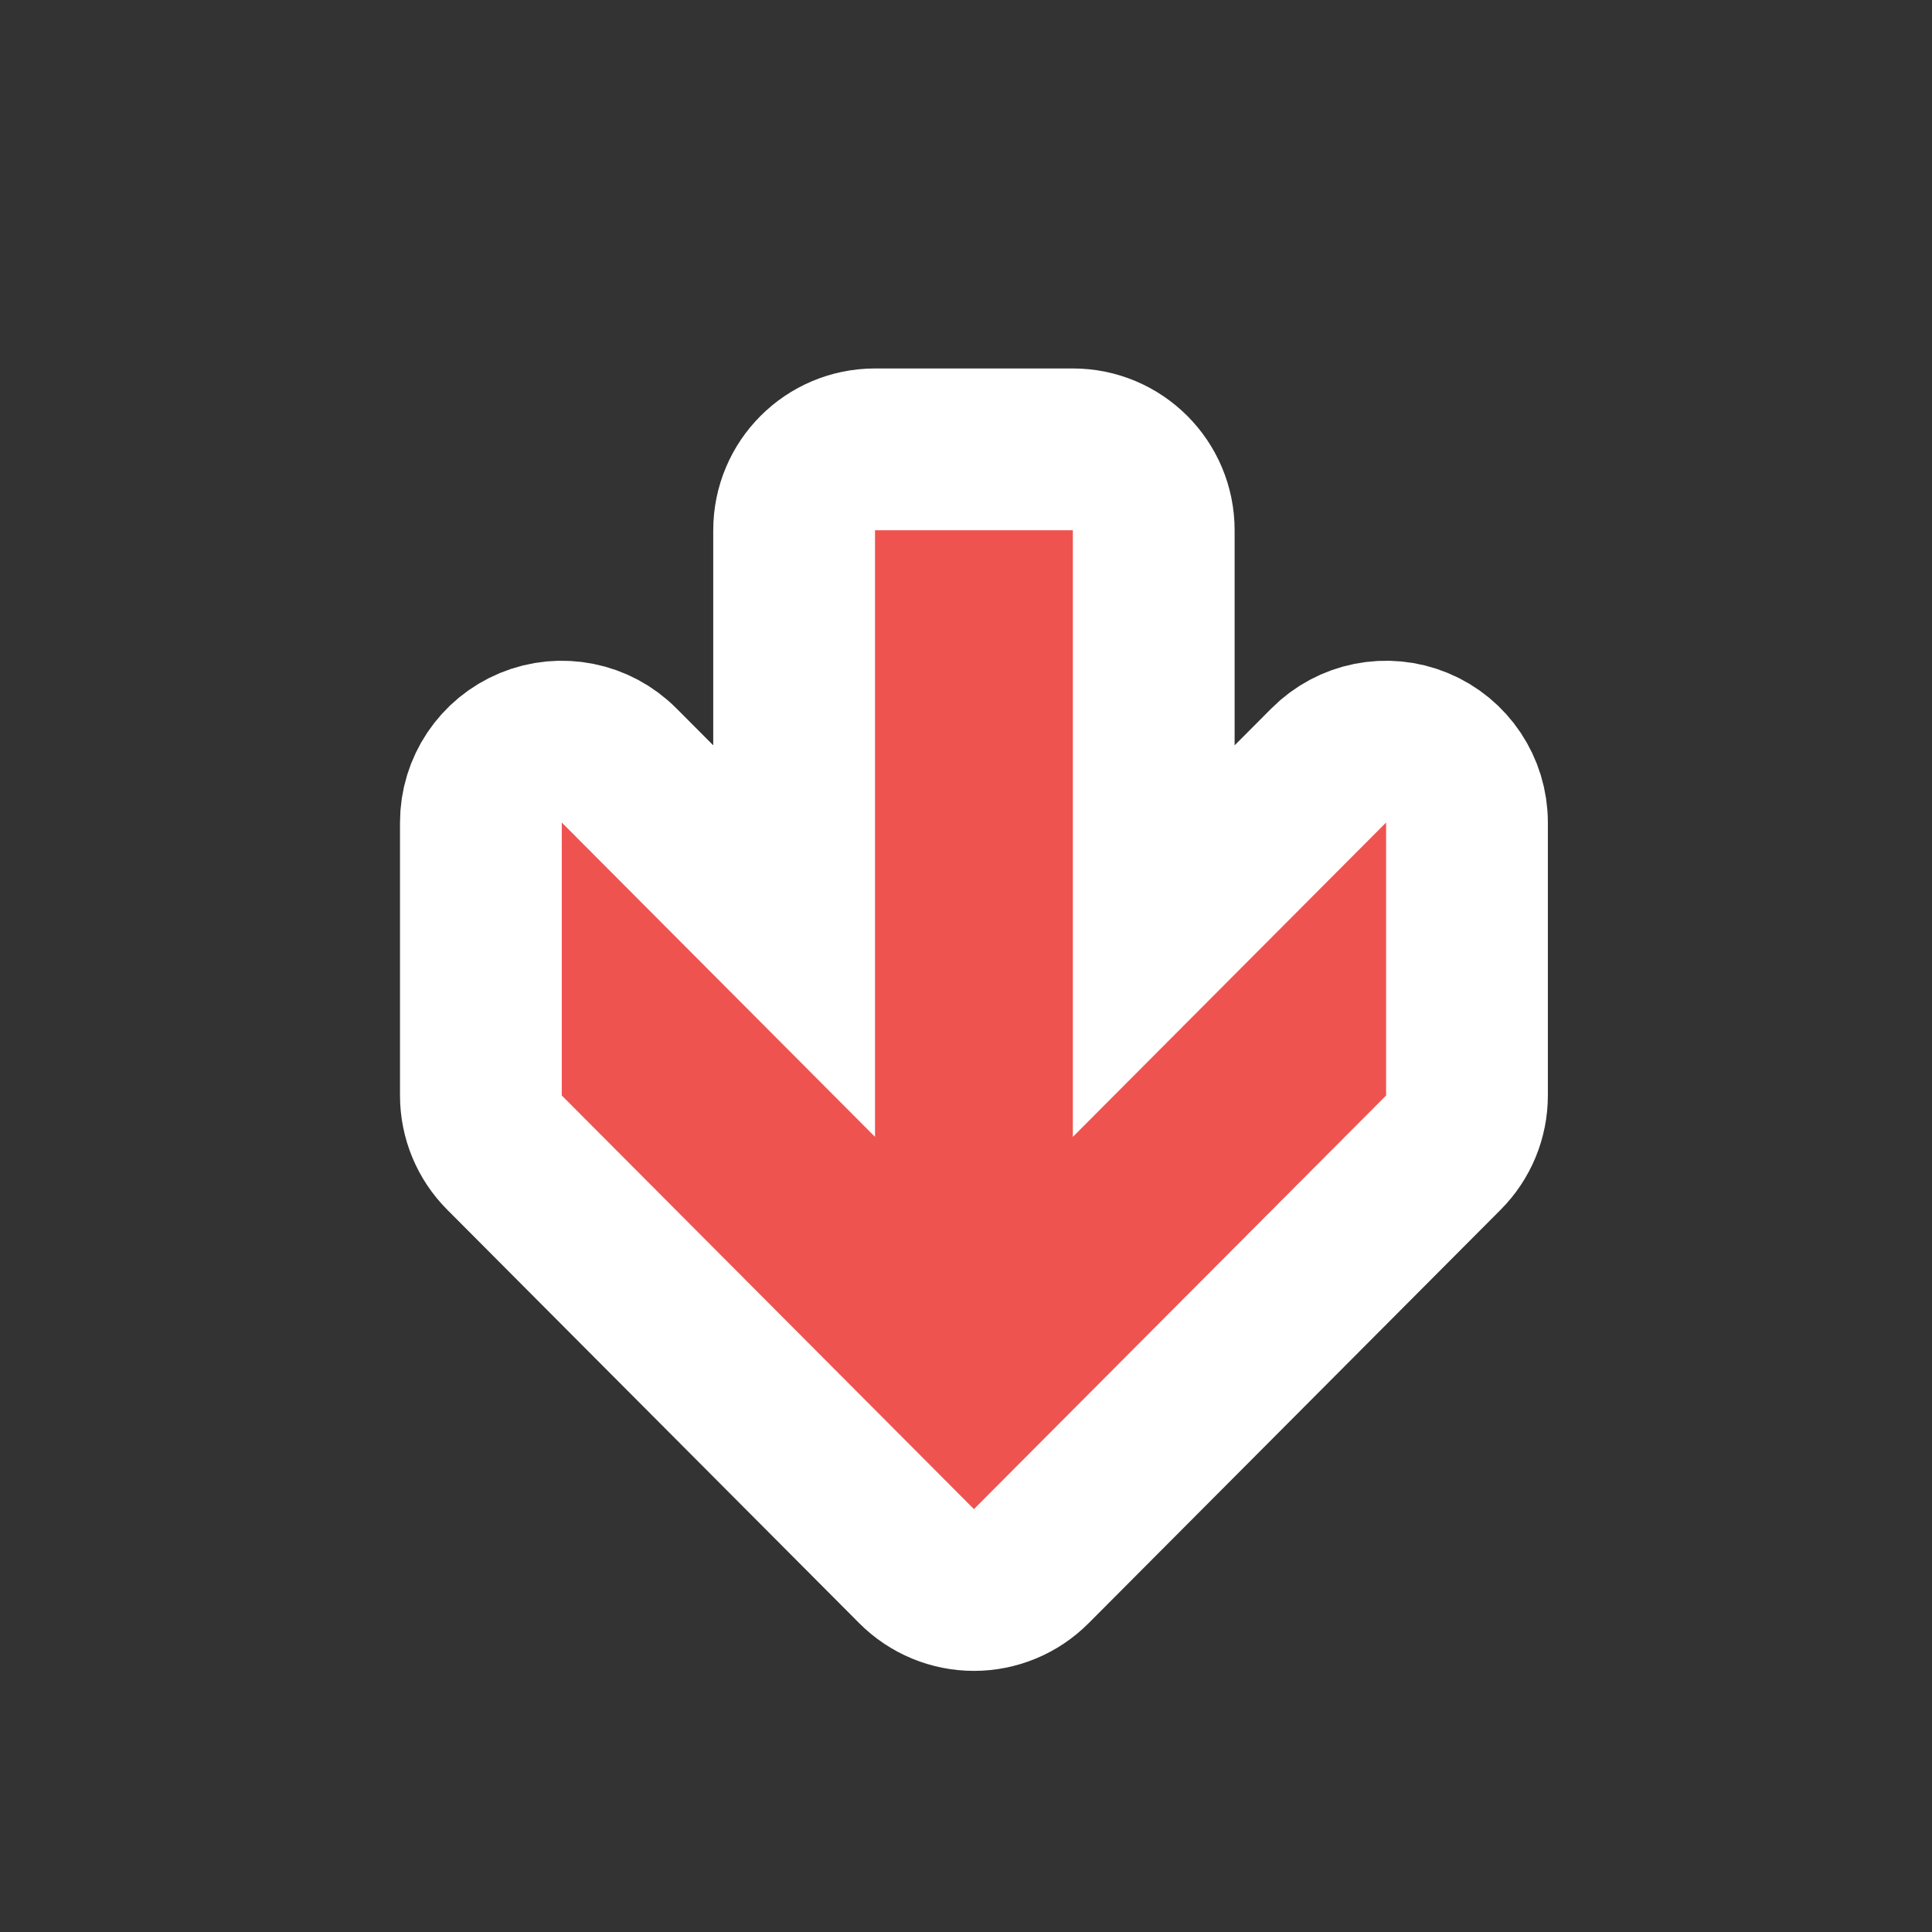 <?xml version="1.0" encoding="UTF-8"?> <svg xmlns="http://www.w3.org/2000/svg" width="150" height="150" viewBox="0 0 150 150" fill="none"><rect x="0" y="0" width="150" height="150" fill="#333333" stroke="none"/> <path d="M67.704 113.125C68.775 114.196 70.511 114.196 71.582 113.125C72.654 112.054 72.654 110.318 71.582 109.247C70.511 108.176 68.775 108.176 67.704 109.247C66.633 110.318 66.633 112.054 67.704 113.125Z" fill="white"></path> <path d="M68.117 103.444C67.789 103.116 67.54 102.752 67.372 102.353C67.213 101.945 67.128 101.533 67.12 101.116C67.12 100.709 67.199 100.31 67.359 99.92C67.519 99.53 67.753 99.179 68.064 98.869C68.374 98.559 68.724 98.324 69.114 98.164C69.504 98.005 69.903 97.925 70.311 97.925C70.728 97.934 71.135 98.022 71.534 98.191C71.942 98.35 72.31 98.594 72.638 98.922C72.966 99.25 73.21 99.609 73.37 99.999C73.538 100.398 73.622 100.802 73.622 101.21C73.64 101.617 73.565 102.021 73.396 102.42C73.237 102.81 72.997 103.164 72.678 103.484C72.368 103.794 72.018 104.029 71.627 104.188C71.237 104.348 70.834 104.423 70.417 104.414C70.01 104.414 69.602 104.335 69.194 104.175C68.804 104.015 68.445 103.772 68.117 103.444ZM76.056 105.106L76.428 106.489L63.755 107.141L63.396 105.744L76.056 105.106ZM69.633 101.901C69.846 102.114 70.089 102.216 70.364 102.207C70.648 102.189 70.887 102.083 71.082 101.888C71.286 101.684 71.393 101.445 71.401 101.17C71.41 100.895 71.308 100.651 71.096 100.438C70.892 100.234 70.652 100.137 70.377 100.146C70.103 100.155 69.863 100.261 69.659 100.465C69.455 100.669 69.349 100.908 69.34 101.183C69.331 101.458 69.429 101.697 69.633 101.901ZM67.731 113.324C67.403 112.996 67.155 112.633 66.987 112.234C66.827 111.826 66.743 111.414 66.734 110.997C66.734 110.589 66.814 110.19 66.973 109.8C67.133 109.41 67.368 109.06 67.678 108.75C67.988 108.439 68.338 108.204 68.728 108.045C69.119 107.885 69.518 107.805 69.925 107.805C70.342 107.814 70.75 107.903 71.149 108.071C71.557 108.231 71.924 108.475 72.253 108.803C72.581 109.131 72.82 109.494 72.971 109.893C73.139 110.292 73.223 110.696 73.223 111.103C73.232 111.52 73.157 111.923 72.997 112.313C72.838 112.704 72.603 113.054 72.292 113.364C71.982 113.674 71.632 113.909 71.242 114.069C70.852 114.228 70.448 114.304 70.032 114.295C69.624 114.295 69.216 114.215 68.808 114.055C68.418 113.896 68.059 113.652 67.731 113.324ZM69.247 111.782C69.46 111.994 69.704 112.096 69.978 112.087C70.262 112.07 70.502 111.963 70.697 111.768C70.901 111.564 71.007 111.325 71.016 111.05C71.025 110.775 70.923 110.532 70.71 110.319C70.506 110.115 70.267 110.017 69.992 110.026C69.717 110.035 69.478 110.141 69.274 110.345C69.07 110.549 68.963 110.789 68.955 111.063C68.946 111.338 69.043 111.578 69.247 111.782Z" fill="#7E57C2"></path> <path d="M67.372 102.353L63.724 103.781C63.736 103.813 63.749 103.845 63.763 103.877L67.372 102.353ZM67.12 101.116L63.202 101.117C63.202 101.144 63.202 101.172 63.202 101.2L67.12 101.116ZM67.359 99.92L70.985 101.403L67.359 99.92ZM69.114 98.164L70.598 101.791L69.114 98.164ZM70.311 97.925L70.394 94.008C70.367 94.007 70.339 94.007 70.311 94.007V97.925ZM71.534 98.191L70.01 101.8C70.042 101.814 70.075 101.827 70.107 101.84L71.534 98.191ZM73.37 99.999L69.743 101.483C69.749 101.496 69.754 101.51 69.76 101.523L73.37 99.999ZM73.622 101.21L69.704 101.21C69.704 101.266 69.706 101.323 69.708 101.38L73.622 101.21ZM73.396 102.42L69.787 100.896C69.781 100.909 69.775 100.923 69.77 100.936L73.396 102.42ZM71.628 104.188L70.144 100.562L71.628 104.188ZM70.417 104.414L70.501 100.497C70.473 100.497 70.445 100.496 70.417 100.496V104.414ZM69.194 104.175L67.71 107.801C67.729 107.809 67.748 107.816 67.766 107.824L69.194 104.175ZM76.056 105.106L79.839 104.087C79.359 102.306 77.701 101.1 75.859 101.193L76.056 105.106ZM76.428 106.489L76.629 110.402C77.811 110.341 78.903 109.749 79.598 108.791C80.294 107.834 80.519 106.613 80.211 105.47L76.428 106.489ZM63.755 107.141L59.961 108.116C60.425 109.921 62.096 111.149 63.956 111.053L63.755 107.141ZM63.396 105.744L63.199 101.831C62.024 101.89 60.938 102.475 60.24 103.422C59.543 104.37 59.309 105.581 59.602 106.72L63.396 105.744ZM70.364 102.207L70.49 106.123C70.53 106.122 70.569 106.12 70.609 106.117L70.364 102.207ZM71.401 101.17L67.486 101.043L71.401 101.17ZM70.377 100.146L70.504 104.062L70.377 100.146ZM69.34 101.183L65.424 101.057L69.34 101.183ZM66.987 112.234L63.338 113.661C63.35 113.694 63.364 113.726 63.377 113.758L66.987 112.234ZM66.734 110.997H62.816C62.816 111.025 62.816 111.053 62.817 111.08L66.734 110.997ZM66.973 109.8L70.6 111.284L66.973 109.8ZM68.729 108.045L70.212 111.671L68.729 108.045ZM69.925 107.805L70.009 103.888C69.981 103.888 69.953 103.887 69.925 103.887L69.925 107.805ZM71.149 108.071L69.625 111.681C69.657 111.694 69.689 111.707 69.721 111.72L71.149 108.071ZM72.971 109.893L69.305 111.278C69.323 111.325 69.342 111.371 69.361 111.417L72.971 109.893ZM73.223 111.103L69.305 111.103C69.305 111.131 69.306 111.159 69.306 111.187L73.223 111.103ZM72.997 112.313L69.371 110.83L72.997 112.313ZM71.242 114.069L69.758 110.443L71.242 114.069ZM70.032 114.295L70.115 110.378C70.087 110.377 70.059 110.377 70.032 110.377V114.295ZM68.808 114.055L67.325 117.682C67.343 117.689 67.362 117.697 67.381 117.704L68.808 114.055ZM69.978 112.087L70.105 116.003C70.144 116.002 70.184 116 70.223 115.998L69.978 112.087ZM69.992 110.026L69.866 106.11L69.865 106.11L69.992 110.026ZM68.955 111.063L65.039 110.937L65.039 110.937L68.955 111.063ZM70.887 100.673C70.886 100.672 70.9 100.686 70.92 100.715C70.941 100.746 70.963 100.784 70.982 100.829L63.763 103.877C64.141 104.774 64.687 105.554 65.347 106.214L70.887 100.673ZM71.021 100.925C71.019 100.922 71.023 100.932 71.028 100.954C71.033 100.976 71.036 101.004 71.037 101.033L63.202 101.2C63.221 102.1 63.405 102.966 63.724 103.781L71.021 100.925ZM71.037 101.116C71.037 101.17 71.032 101.226 71.021 101.28C71.01 101.334 70.996 101.375 70.985 101.403L63.733 98.436C63.387 99.281 63.202 100.183 63.202 101.117L71.037 101.116ZM70.985 101.403C70.965 101.453 70.938 101.503 70.908 101.547C70.879 101.592 70.851 101.622 70.834 101.64L65.293 96.099C64.63 96.761 64.097 97.545 63.733 98.436L70.985 101.403ZM70.834 101.64C70.817 101.657 70.786 101.684 70.742 101.714C70.697 101.744 70.648 101.77 70.598 101.791L67.631 94.538C66.739 94.903 65.956 95.436 65.293 96.099L70.834 101.64ZM70.598 101.791C70.57 101.802 70.528 101.816 70.474 101.827C70.42 101.838 70.365 101.843 70.311 101.843L70.311 94.007C69.377 94.007 68.475 94.192 67.631 94.538L70.598 101.791ZM70.228 101.842C70.184 101.841 70.139 101.836 70.097 101.827C70.055 101.818 70.026 101.807 70.01 101.8L73.058 94.582C72.221 94.228 71.326 94.028 70.394 94.008L70.228 101.842ZM70.107 101.84C70.05 101.817 69.998 101.79 69.952 101.759C69.907 101.73 69.879 101.704 69.868 101.693L75.409 96.152C74.721 95.465 73.903 94.91 72.962 94.542L70.107 101.84ZM69.868 101.693C69.869 101.694 69.852 101.677 69.826 101.639C69.799 101.6 69.77 101.547 69.743 101.483L76.996 98.516C76.62 97.598 76.067 96.811 75.409 96.152L69.868 101.693ZM69.76 101.523C69.751 101.502 69.736 101.46 69.724 101.402C69.712 101.343 69.704 101.278 69.704 101.21L77.54 101.21C77.54 100.246 77.338 99.326 76.979 98.475L69.76 101.523ZM69.708 101.38C69.704 101.284 69.711 101.188 69.728 101.099C69.744 101.009 69.768 100.941 69.787 100.896L77.006 103.944C77.386 103.043 77.581 102.063 77.537 101.039L69.708 101.38ZM69.77 100.936C69.793 100.879 69.821 100.828 69.85 100.786C69.877 100.745 69.9 100.721 69.908 100.713L75.448 106.254C76.109 105.593 76.652 104.808 77.022 103.903L69.77 100.936ZM69.908 100.713C69.925 100.696 69.956 100.669 70 100.639C70.045 100.609 70.094 100.583 70.144 100.562L73.111 107.815C74.002 107.45 74.786 106.917 75.448 106.254L69.908 100.713ZM70.144 100.562C70.189 100.544 70.246 100.526 70.313 100.513C70.38 100.501 70.444 100.496 70.501 100.497L70.334 108.332C71.294 108.352 72.23 108.175 73.111 107.815L70.144 100.562ZM70.417 100.496C70.471 100.496 70.519 100.502 70.558 100.51C70.597 100.517 70.618 100.525 70.622 100.526L67.766 107.824C68.595 108.148 69.486 108.332 70.417 108.332V100.496ZM70.677 100.549C70.742 100.575 70.794 100.605 70.833 100.631C70.871 100.657 70.889 100.675 70.887 100.673L65.347 106.214C66.005 106.873 66.793 107.426 67.71 107.801L70.677 100.549ZM72.272 106.124L72.645 107.507L80.211 105.47L79.839 104.087L72.272 106.124ZM76.227 102.576L63.554 103.228L63.956 111.053L76.629 110.402L76.227 102.576ZM67.55 106.165L67.191 104.768L59.602 106.72L59.961 108.116L67.55 106.165ZM63.593 109.657L76.253 109.019L75.859 101.193L63.199 101.831L63.593 109.657ZM66.862 104.672C67.761 105.57 69.025 106.17 70.49 106.123L70.238 98.291C70.638 98.278 71.07 98.348 71.487 98.522C71.896 98.694 72.199 98.926 72.403 99.131L66.862 104.672ZM70.609 106.117C71.813 106.042 72.96 105.551 73.853 104.658L68.312 99.117C68.536 98.893 68.823 98.686 69.165 98.534C69.506 98.382 69.836 98.314 70.12 98.297L70.609 106.117ZM73.853 104.658C74.723 103.788 75.275 102.618 75.317 101.296L67.486 101.043C67.497 100.701 67.572 100.329 67.735 99.964C67.896 99.602 68.108 99.321 68.312 99.117L73.853 104.658ZM75.317 101.296C75.365 99.83 74.764 98.566 73.866 97.668L68.325 103.209C68.121 103.004 67.888 102.702 67.717 102.292C67.543 101.875 67.473 101.444 67.486 101.043L75.317 101.296ZM73.866 97.668C72.938 96.74 71.666 96.184 70.251 96.23L70.504 104.062C70.128 104.074 69.706 104.012 69.285 103.841C68.868 103.671 68.55 103.433 68.325 103.209L73.866 97.668ZM70.251 96.23C68.929 96.272 67.759 96.825 66.889 97.695L72.43 103.235C72.226 103.439 71.945 103.652 71.583 103.812C71.218 103.975 70.846 104.051 70.504 104.062L70.251 96.23ZM66.889 97.695C66.019 98.564 65.467 99.735 65.424 101.057L73.256 101.309C73.245 101.652 73.169 102.023 73.007 102.389C72.846 102.751 72.634 103.032 72.43 103.235L66.889 97.695ZM65.424 101.057C65.379 102.472 65.935 103.744 66.862 104.672L72.403 99.131C72.628 99.355 72.865 99.674 73.035 100.09C73.207 100.511 73.268 100.933 73.256 101.309L65.424 101.057ZM70.502 110.554C70.501 110.553 70.514 110.566 70.534 110.596C70.555 110.626 70.577 110.665 70.596 110.71L63.377 113.758C63.756 114.655 64.301 115.435 64.961 116.094L70.502 110.554ZM70.635 110.806C70.634 110.802 70.638 110.812 70.642 110.834C70.647 110.857 70.65 110.884 70.651 110.914L62.817 111.08C62.836 111.98 63.019 112.847 63.338 113.661L70.635 110.806ZM70.652 110.997C70.652 111.05 70.646 111.106 70.635 111.16C70.625 111.214 70.611 111.256 70.6 111.284L63.347 108.317C63.001 109.162 62.816 110.063 62.816 110.997L70.652 110.997ZM70.6 111.284C70.579 111.334 70.553 111.383 70.523 111.428C70.493 111.472 70.466 111.503 70.448 111.52L64.908 105.979C64.245 106.642 63.712 107.425 63.347 108.317L70.6 111.284ZM70.448 111.52C70.431 111.537 70.401 111.564 70.356 111.594C70.311 111.624 70.262 111.651 70.212 111.671L67.245 104.419C66.354 104.783 65.57 105.316 64.908 105.979L70.448 111.52ZM70.212 111.671C70.184 111.682 70.143 111.696 70.089 111.707C70.035 111.718 69.979 111.723 69.925 111.723L69.925 103.887C68.992 103.887 68.09 104.073 67.245 104.419L70.212 111.671ZM69.842 111.723C69.798 111.722 69.753 111.716 69.711 111.707C69.67 111.698 69.64 111.687 69.625 111.681L72.673 104.462C71.835 104.108 70.94 103.908 70.009 103.888L69.842 111.723ZM69.721 111.72C69.665 111.698 69.612 111.67 69.566 111.64C69.521 111.61 69.494 111.585 69.482 111.573L75.023 106.032C74.336 105.345 73.517 104.791 72.576 104.423L69.721 111.72ZM69.482 111.573C69.471 111.562 69.441 111.53 69.406 111.476C69.37 111.422 69.334 111.354 69.305 111.278L76.636 108.509C76.272 107.545 75.709 106.719 75.023 106.032L69.482 111.573ZM69.361 111.417C69.352 111.395 69.337 111.354 69.325 111.296C69.313 111.237 69.305 111.171 69.305 111.103L77.141 111.103C77.141 110.14 76.939 109.22 76.58 108.369L69.361 111.417ZM69.306 111.187C69.305 111.13 69.309 111.066 69.322 110.999C69.335 110.932 69.353 110.875 69.371 110.83L76.624 113.797C76.984 112.916 77.161 111.98 77.14 111.02L69.306 111.187ZM69.371 110.83C69.391 110.78 69.418 110.731 69.448 110.686C69.478 110.641 69.505 110.611 69.522 110.594L75.063 116.134C75.726 115.472 76.259 114.688 76.624 113.797L69.371 110.83ZM69.522 110.594C69.539 110.576 69.57 110.549 69.614 110.519C69.659 110.489 69.708 110.463 69.758 110.443L72.725 117.695C73.617 117.33 74.4 116.797 75.063 116.134L69.522 110.594ZM69.758 110.443C69.803 110.424 69.86 110.406 69.927 110.394C69.994 110.381 70.058 110.377 70.115 110.378L69.948 118.212C70.908 118.232 71.844 118.056 72.725 117.695L69.758 110.443ZM70.032 110.377C70.085 110.377 70.133 110.382 70.172 110.39C70.211 110.398 70.233 110.406 70.236 110.407L67.381 117.704C68.21 118.028 69.1 118.213 70.032 118.213V110.377ZM70.292 110.429C70.356 110.455 70.409 110.485 70.447 110.512C70.486 110.538 70.503 110.555 70.502 110.554L64.961 116.094C65.62 116.753 66.407 117.306 67.325 117.682L70.292 110.429ZM66.477 114.552C67.375 115.45 68.639 116.051 70.105 116.003L69.852 108.171C70.253 108.159 70.684 108.228 71.101 108.403C71.511 108.574 71.813 108.807 72.018 109.011L66.477 114.552ZM70.223 115.998C71.427 115.922 72.575 115.431 73.467 114.539L67.926 108.998C68.151 108.774 68.437 108.566 68.78 108.414C69.121 108.262 69.451 108.195 69.734 108.177L70.223 115.998ZM73.467 114.539C74.337 113.669 74.889 112.498 74.932 111.176L67.1 110.924C67.111 110.581 67.187 110.21 67.349 109.845C67.51 109.483 67.722 109.202 67.926 108.998L73.467 114.539ZM74.932 111.176C74.979 109.711 74.379 108.447 73.48 107.548L67.94 113.089C67.735 112.885 67.503 112.582 67.331 112.173C67.157 111.755 67.087 111.324 67.1 110.924L74.932 111.176ZM73.48 107.548C72.553 106.621 71.281 106.065 69.866 106.11L70.118 113.942C69.742 113.954 69.32 113.893 68.899 113.721C68.482 113.551 68.164 113.314 67.94 113.089L73.48 107.548ZM69.865 106.11C68.544 106.153 67.373 106.705 66.503 107.575L72.044 113.116C71.84 113.32 71.559 113.532 71.198 113.693C70.832 113.855 70.461 113.931 70.118 113.942L69.865 106.11ZM66.503 107.575C65.633 108.445 65.081 109.615 65.039 110.937L72.871 111.19C72.859 111.532 72.784 111.904 72.621 112.269C72.46 112.631 72.248 112.912 72.044 113.116L66.503 107.575ZM65.039 110.937C64.993 112.352 65.549 113.624 66.477 114.552L72.018 109.011C72.242 109.236 72.48 109.554 72.65 109.971C72.821 110.392 72.883 110.814 72.871 111.19L65.039 110.937Z" fill="white"></path> <path d="M71.168 121.6C72.346 122.782 73.947 123.447 75.616 123.447C77.285 123.447 78.886 122.782 80.064 121.6L112.065 89.487C113.237 88.31 113.896 86.716 113.896 85.054L113.896 63.86C113.896 61.318 112.364 59.027 110.014 58.056C107.665 57.085 104.962 57.627 103.168 59.427L89.576 73.067L89.576 41.167C89.576 37.699 86.764 34.887 83.296 34.887L67.936 34.887C64.468 34.887 61.656 37.699 61.656 41.167L61.656 73.067L48.065 59.427C46.27 57.626 43.567 57.085 41.218 58.056C38.869 59.027 37.336 61.318 37.336 63.86L37.336 85.054C37.336 86.716 37.995 88.31 39.168 89.487L71.168 121.6Z" fill="white" stroke="white" stroke-width="12.56" stroke-linejoin="round"></path> <path d="M75.616 117.167L43.616 85.054L43.616 63.86L67.936 88.266L67.936 41.167L83.296 41.167L83.296 88.266L107.616 63.86L107.616 85.054L75.616 117.167Z" fill="#EF5350"></path> </svg> 